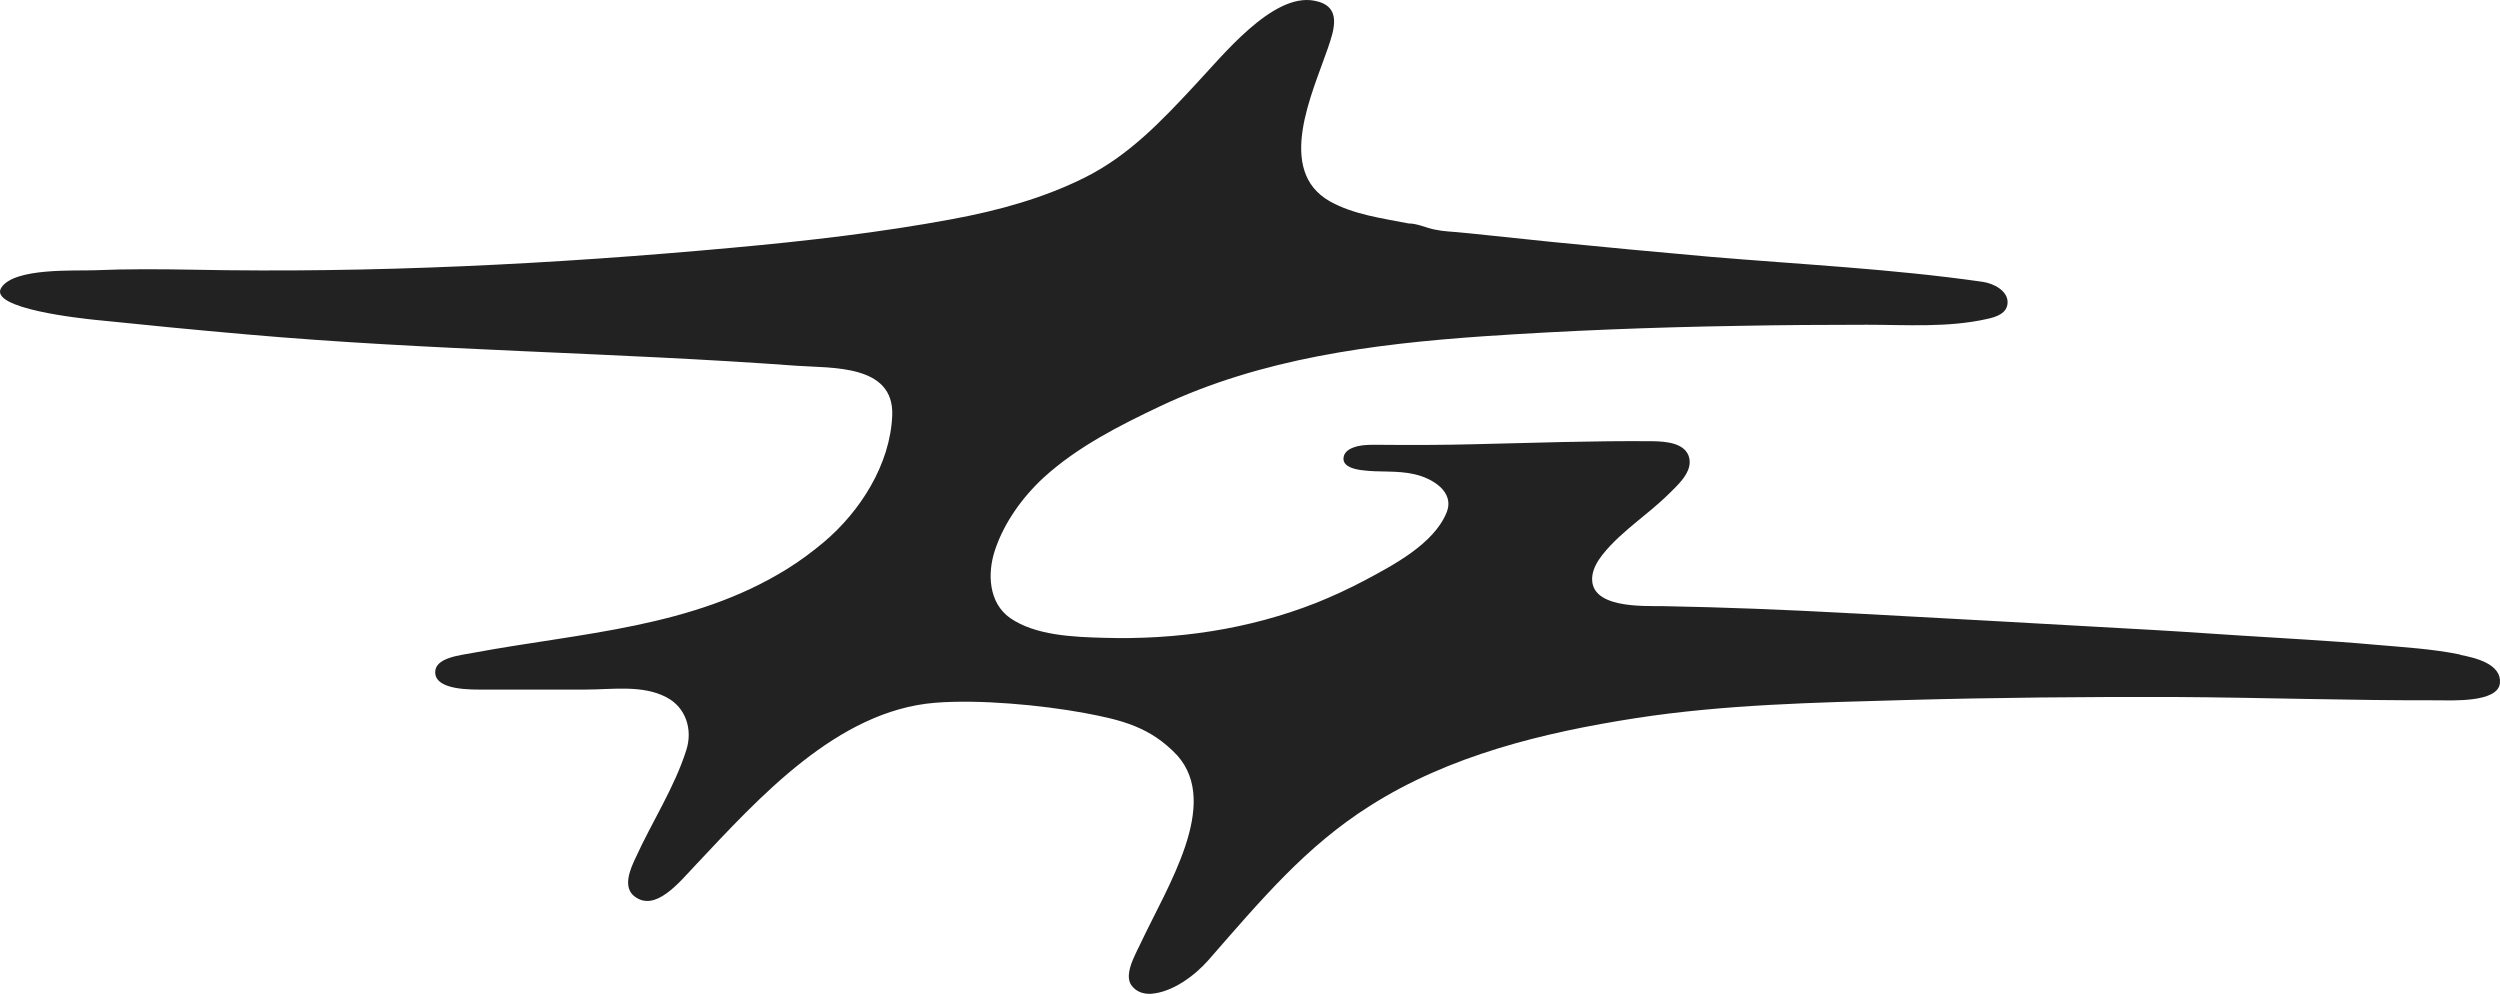 <svg xmlns="http://www.w3.org/2000/svg" fill="none" viewBox="0 0 908 361" height="361" width="908">
<path fill="#232222" d="M893.658 237.752C883.458 235.652 872.758 235.052 862.458 234.152C845.858 232.652 829.158 231.852 812.558 230.752C799.058 229.852 785.658 228.952 772.158 228.252C739.058 226.352 705.958 224.552 672.758 222.752C672.058 222.752 671.458 222.752 670.758 222.652C648.458 221.452 626.258 220.552 604.058 220.152C596.958 220.052 576.658 221.152 578.358 208.952C578.758 206.252 580.258 203.752 581.958 201.552C585.658 196.852 590.258 192.952 594.858 189.152C596.558 187.752 598.358 186.252 600.058 184.852C603.158 182.252 606.058 179.552 608.858 176.652C611.458 173.952 614.358 170.452 613.558 166.452C612.358 160.852 605.058 160.352 600.458 160.252C578.658 160.052 556.858 160.852 535.058 161.352C523.558 161.652 512.058 161.652 500.558 161.552C497.158 161.552 493.658 161.452 490.558 162.952C489.058 163.752 487.858 164.952 487.958 166.852C488.158 169.652 492.258 170.452 494.458 170.752C500.858 171.652 507.458 170.752 513.758 172.252C520.058 173.652 528.558 178.552 525.358 186.252C520.658 197.652 505.858 205.352 495.558 210.852C489.858 213.852 484.058 216.552 478.058 218.952C453.458 228.652 427.158 232.452 400.758 231.652C390.058 231.352 376.058 230.852 366.858 224.452C359.058 218.952 358.558 208.252 361.358 199.852C364.658 189.852 371.358 180.552 379.058 173.452C391.358 162.252 406.558 154.552 421.558 147.452C458.258 130.152 498.558 124.952 538.558 122.152C569.458 120.052 600.558 118.852 631.558 118.352C647.058 118.052 662.558 117.952 678.058 117.952C692.558 117.952 707.458 119.052 721.658 115.852C724.958 115.152 729.158 113.852 729.158 109.752C729.158 105.652 724.258 102.952 720.058 102.352C687.258 97.652 654.058 96.052 620.958 93.252C601.758 91.552 582.558 89.752 563.458 87.852C553.858 86.852 544.258 85.852 534.758 84.852C525.258 83.852 525.458 84.252 520.958 83.352C517.958 82.752 514.758 81.152 511.558 81.152C501.958 79.252 491.658 77.952 483.058 73.152C463.158 61.952 476.758 33.652 482.158 17.852C484.658 10.652 487.558 2.152 477.358 0.252C462.158 -2.648 444.058 20.252 433.958 30.952C421.958 43.852 410.158 56.352 394.258 64.352C379.158 71.952 362.658 76.452 346.058 79.552C319.758 84.452 292.758 87.552 266.258 89.952C201.058 95.952 135.458 99.252 69.958 97.952C58.158 97.752 46.358 97.652 34.558 98.152C27.358 98.452 5.458 97.152 0.558 104.352C-4.842 112.152 30.658 115.752 34.358 116.152C52.758 118.052 71.158 119.852 89.558 121.452C156.158 127.352 222.858 127.952 289.458 132.852C301.958 133.752 324.758 132.252 324.058 150.852C323.358 168.652 312.458 185.752 299.158 196.952C294.958 200.452 290.558 203.752 285.858 206.652C251.458 228.052 210.858 229.852 172.158 237.052C166.858 238.052 157.858 238.852 158.058 244.352C158.358 250.852 171.558 250.452 175.858 250.452H212.758C222.258 250.452 233.358 248.652 242.058 253.252C249.158 256.952 251.658 265.052 249.258 272.452C244.958 286.052 236.758 298.552 230.858 311.552C228.958 315.552 225.958 322.252 230.558 325.652C238.058 331.252 246.558 320.652 252.758 314.052C275.658 289.752 304.058 258.152 339.558 255.252C355.458 253.952 378.158 256.052 393.858 258.952C407.158 261.452 417.858 263.952 427.658 274.452C443.258 292.152 424.058 321.752 414.158 342.852C413.558 344.052 412.758 345.652 411.958 347.452C410.358 350.952 409.058 355.052 410.858 357.752C412.558 360.152 415.058 361.052 417.958 360.952C425.758 360.452 433.958 354.352 438.858 348.752C458.458 326.352 474.258 307.452 497.458 292.752C526.358 274.352 560.558 266.052 593.958 260.852C626.158 255.852 659.658 255.152 692.158 254.252C724.758 253.352 757.458 253.052 790.058 253.152C821.958 253.352 853.858 254.452 885.758 254.352C890.358 254.352 907.258 255.252 907.958 248.152C908.658 241.052 898.758 238.852 893.558 237.852L893.658 237.752Z"></path>
</svg>
